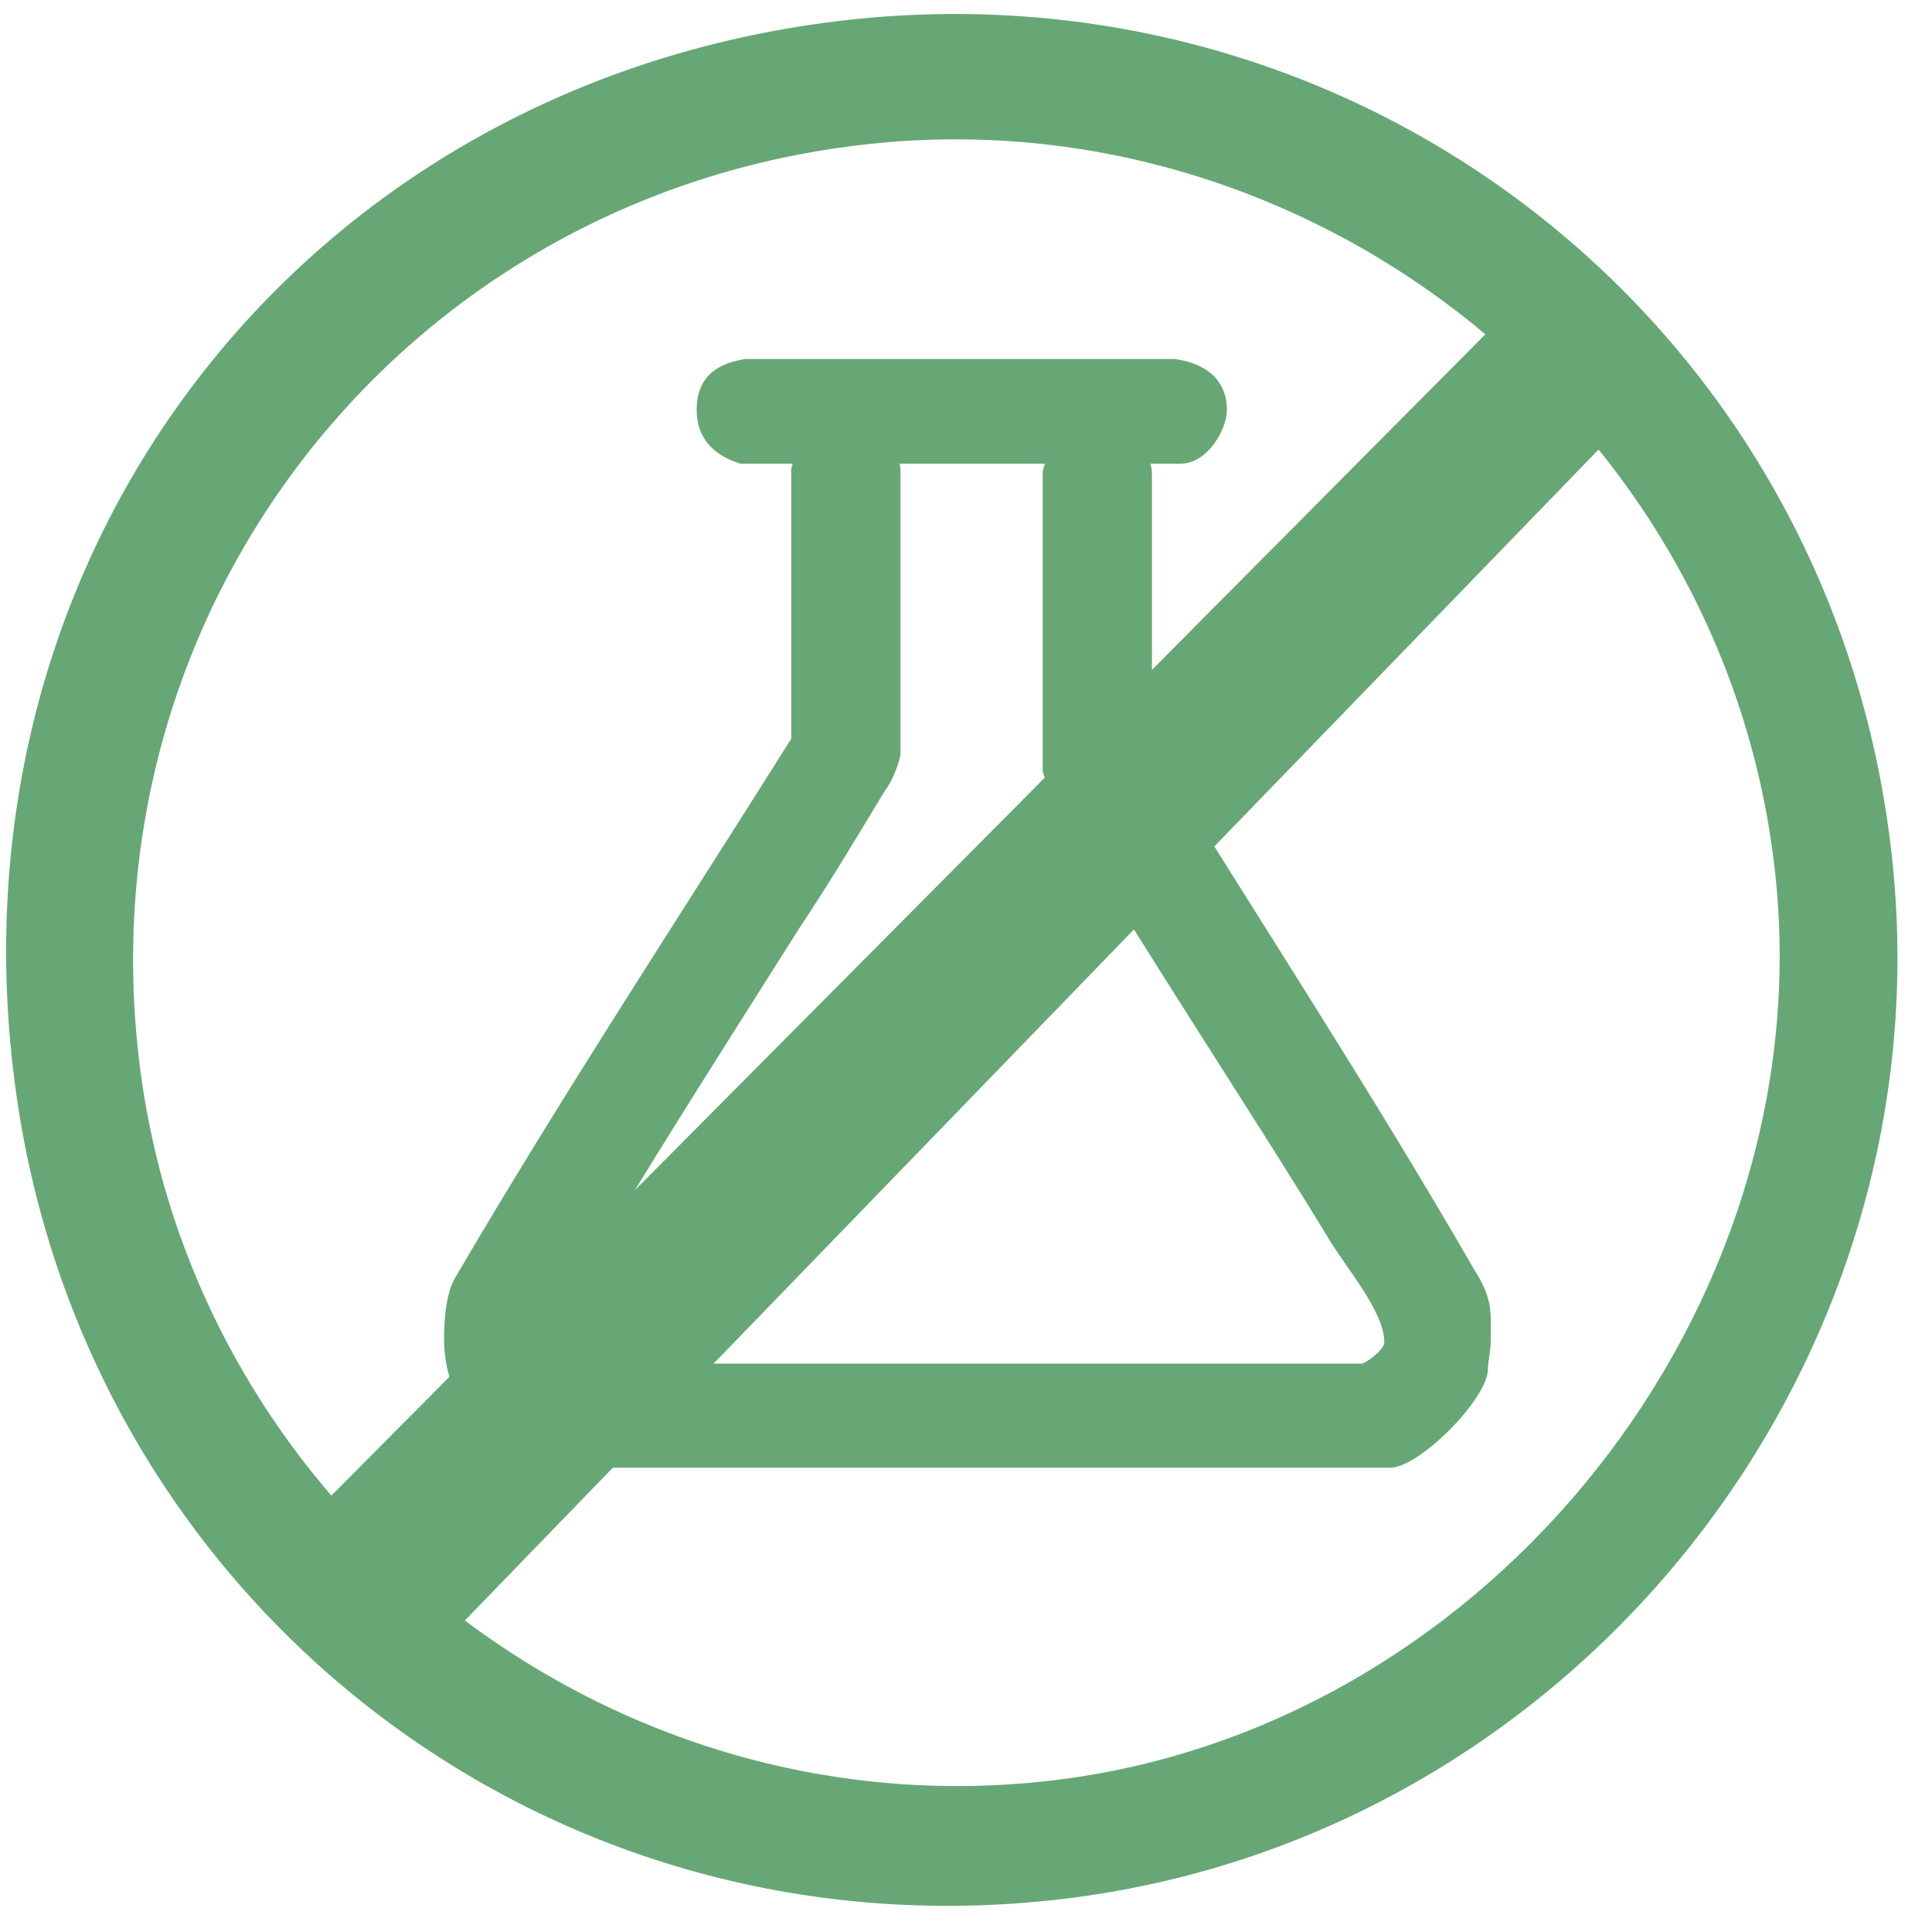 <svg width="46" height="46" viewBox="0 0 46 46" fill="none" xmlns="http://www.w3.org/2000/svg">
<path fill-rule="evenodd" clip-rule="evenodd" d="M27.973 8.547C28.88 8.68 29.213 9.187 29.213 9.76C29.213 10.213 28.76 11.04 28.107 11.04H17.627C16.773 10.773 16.587 10.213 16.587 9.76C16.587 9.187 16.84 8.68 17.76 8.547H27.973Z" fill="#67A776"/>
<path fill-rule="evenodd" clip-rule="evenodd" d="M21.44 11.227V17.973C21.373 18.28 21.24 18.6 21.053 18.853C20.4 19.933 19.747 21.027 19.027 22.107C17.667 24.267 13.173 31.267 13.173 31.84C13.173 32.027 13.173 32.16 13.56 32.467H32.44C32.693 32.347 32.96 32.093 32.96 31.96C32.96 31.2 31.987 30.12 31.587 29.413C31.28 28.907 30.84 28.2 30.32 27.373C28.187 24 24.827 18.813 24.827 18.347V11.227C25.013 10.4 25.533 10.147 26.12 10.147C26.64 10.147 27.427 10.587 27.427 11.293V17.773C30.027 21.973 32.693 26.053 35.107 30.24C35.56 30.947 35.493 31.267 35.493 31.96C35.493 32.16 35.427 32.413 35.427 32.6C35.427 33.293 33.8 34.947 33.093 34.947H12.84C11.147 34.32 10.573 32.987 10.573 31.893C10.573 31.707 10.573 30.88 10.827 30.44C13.36 26.107 16.16 21.853 18.84 17.587V11.16C19.027 10.333 19.547 10.08 20.133 10.08C20.653 10.08 21.44 10.52 21.44 11.227Z" fill="#67A776"/>
<path fill-rule="evenodd" clip-rule="evenodd" d="M42.28 20.92C43.32 31.16 35.533 41.013 25.307 42.36C14.547 43.773 4.667 35.947 3.333 25.413C1.92 14.36 9.787 4.507 20.853 3.413C31.373 2.36 41.187 10.173 42.28 20.92ZM45.067 20.6C46.267 32.56 37.573 43.573 25.627 45.173C13.08 46.84 1.933 38.12 0.347 25.747C-1.32 12.813 7.56 1.707 20.52 0.44C32.853 -0.747 43.813 8.08 45.067 20.6Z" fill="#67A776"/>
<path fill-rule="evenodd" clip-rule="evenodd" d="M38.067 7.64L38.987 9.747L9.787 39.907L8.373 38.8C8 38.44 6.813 37.067 6.813 36.693L36.187 7.133L38.067 7.64Z" fill="#67A776"/>
</svg>

